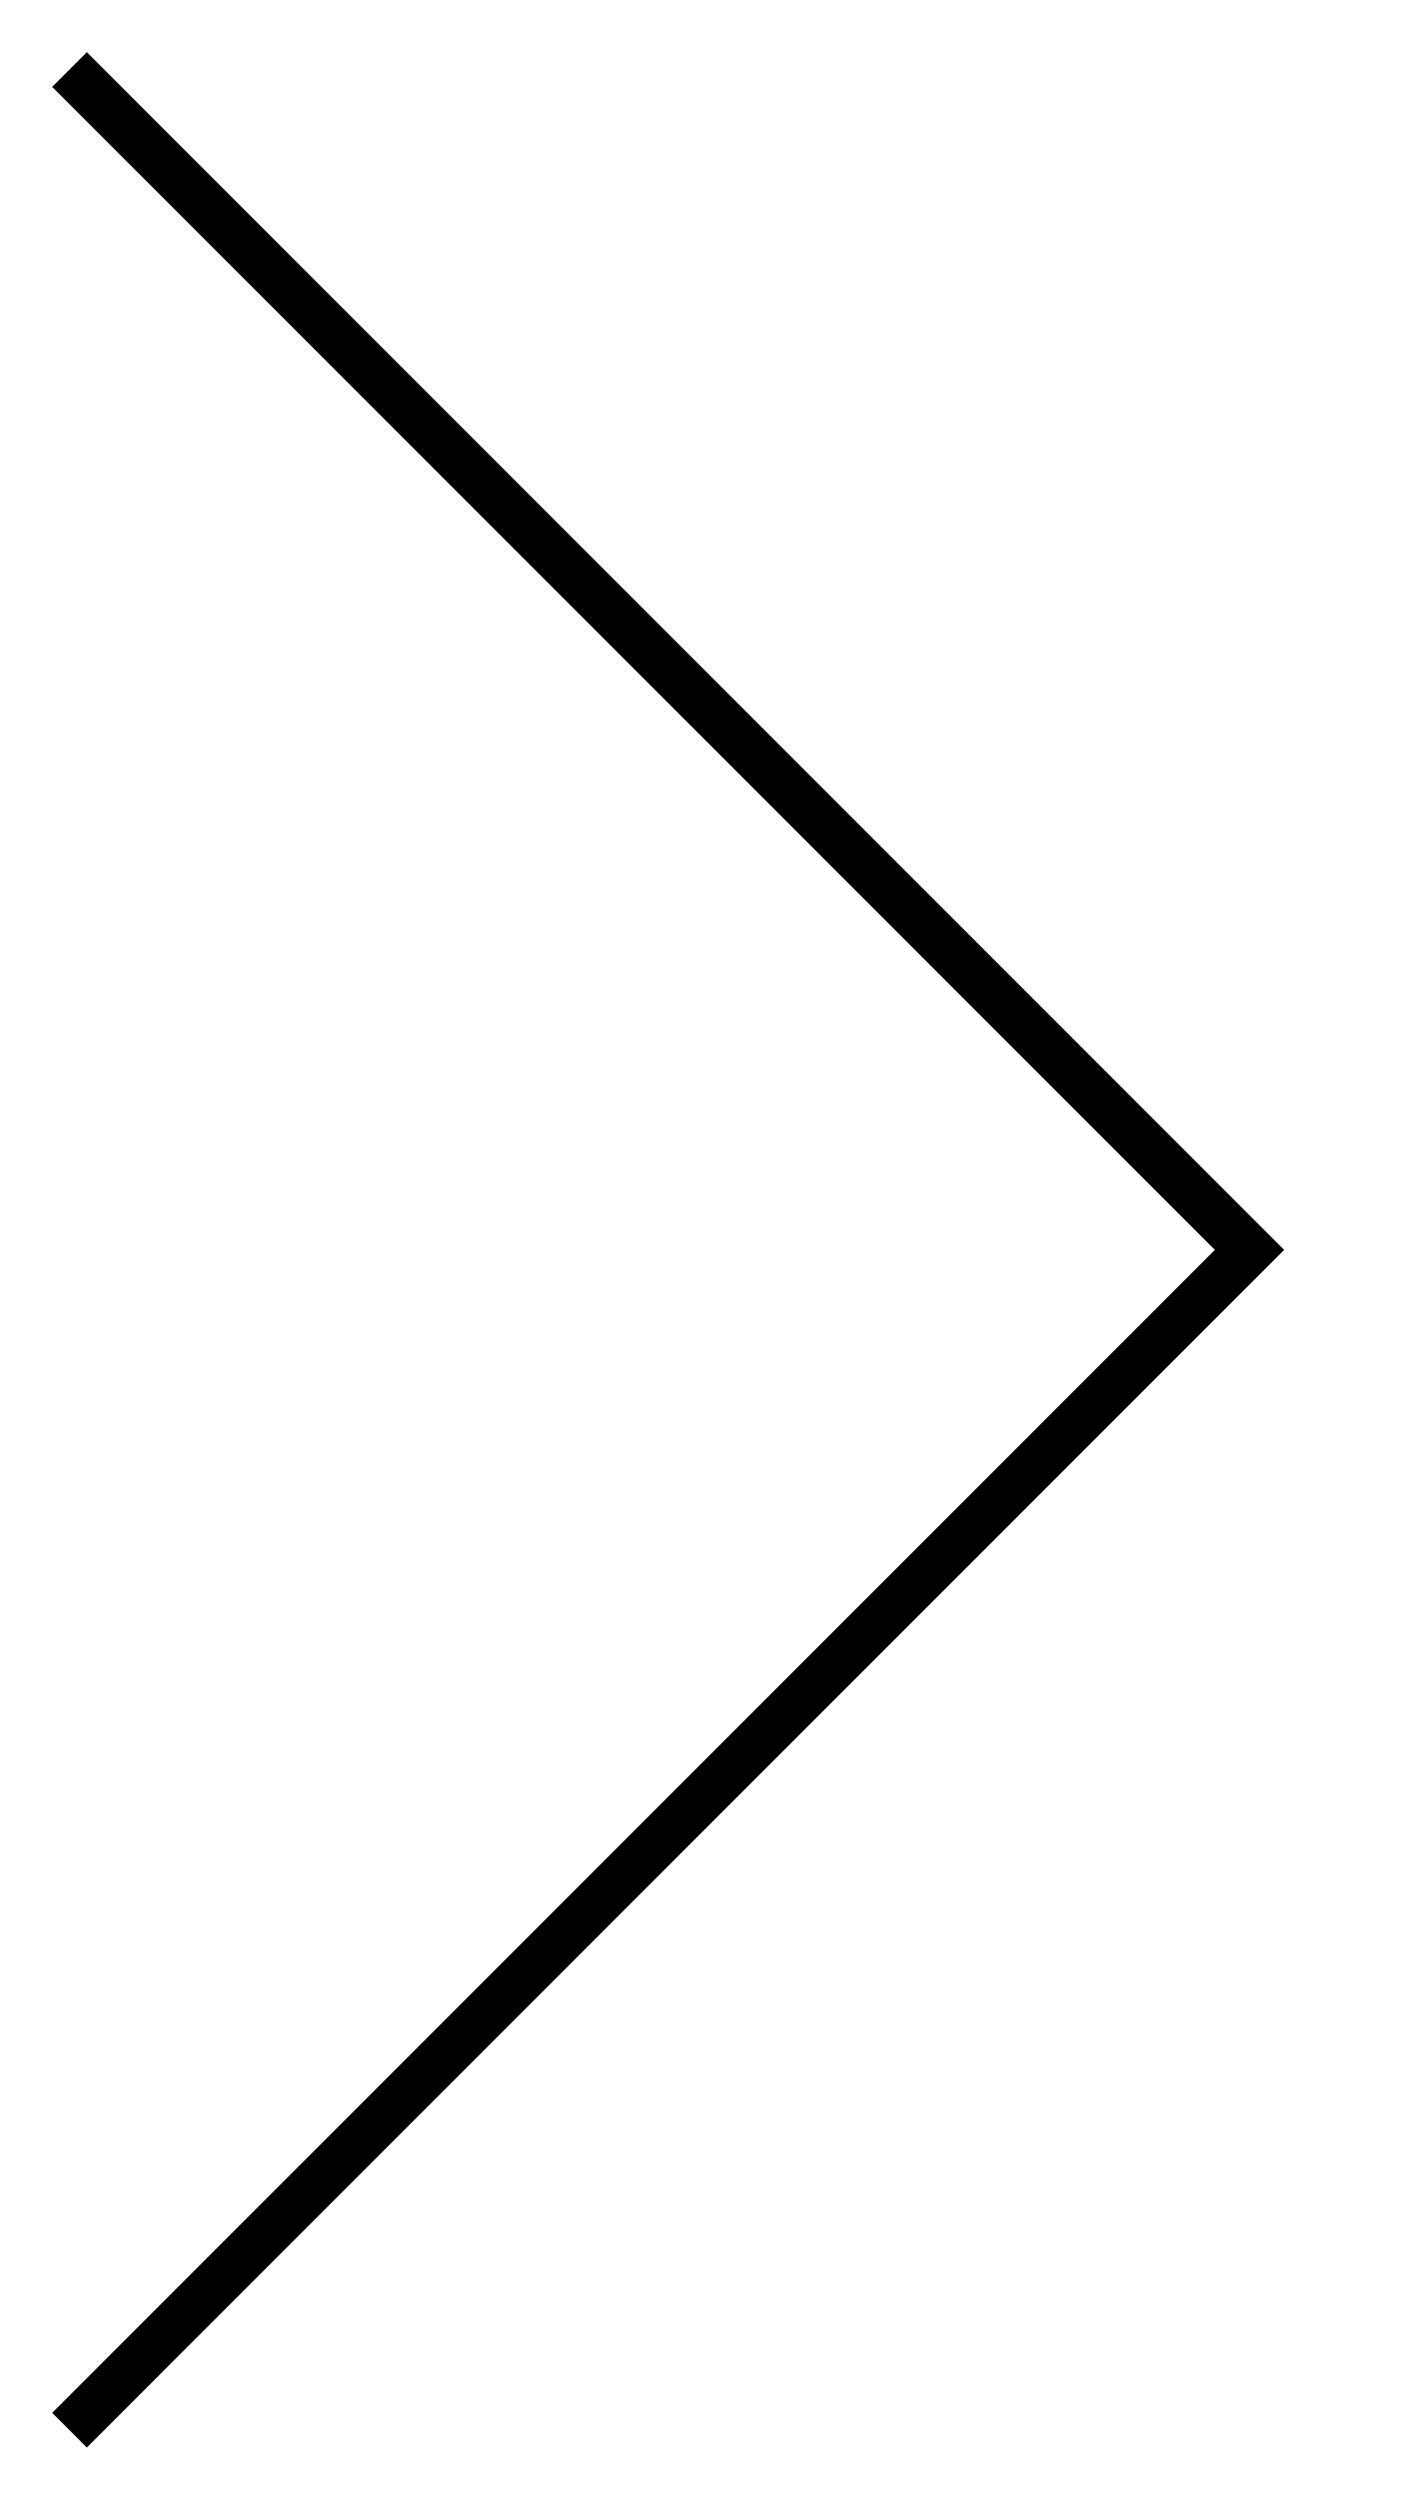 <?xml version="1.0" encoding="UTF-8"?> <svg xmlns="http://www.w3.org/2000/svg" width="29" height="51" viewBox="0 0 29 51" fill="none"> <path d="M1.419 49.581L25.5 25.5L1.419 1.419" stroke="black"></path> </svg> 